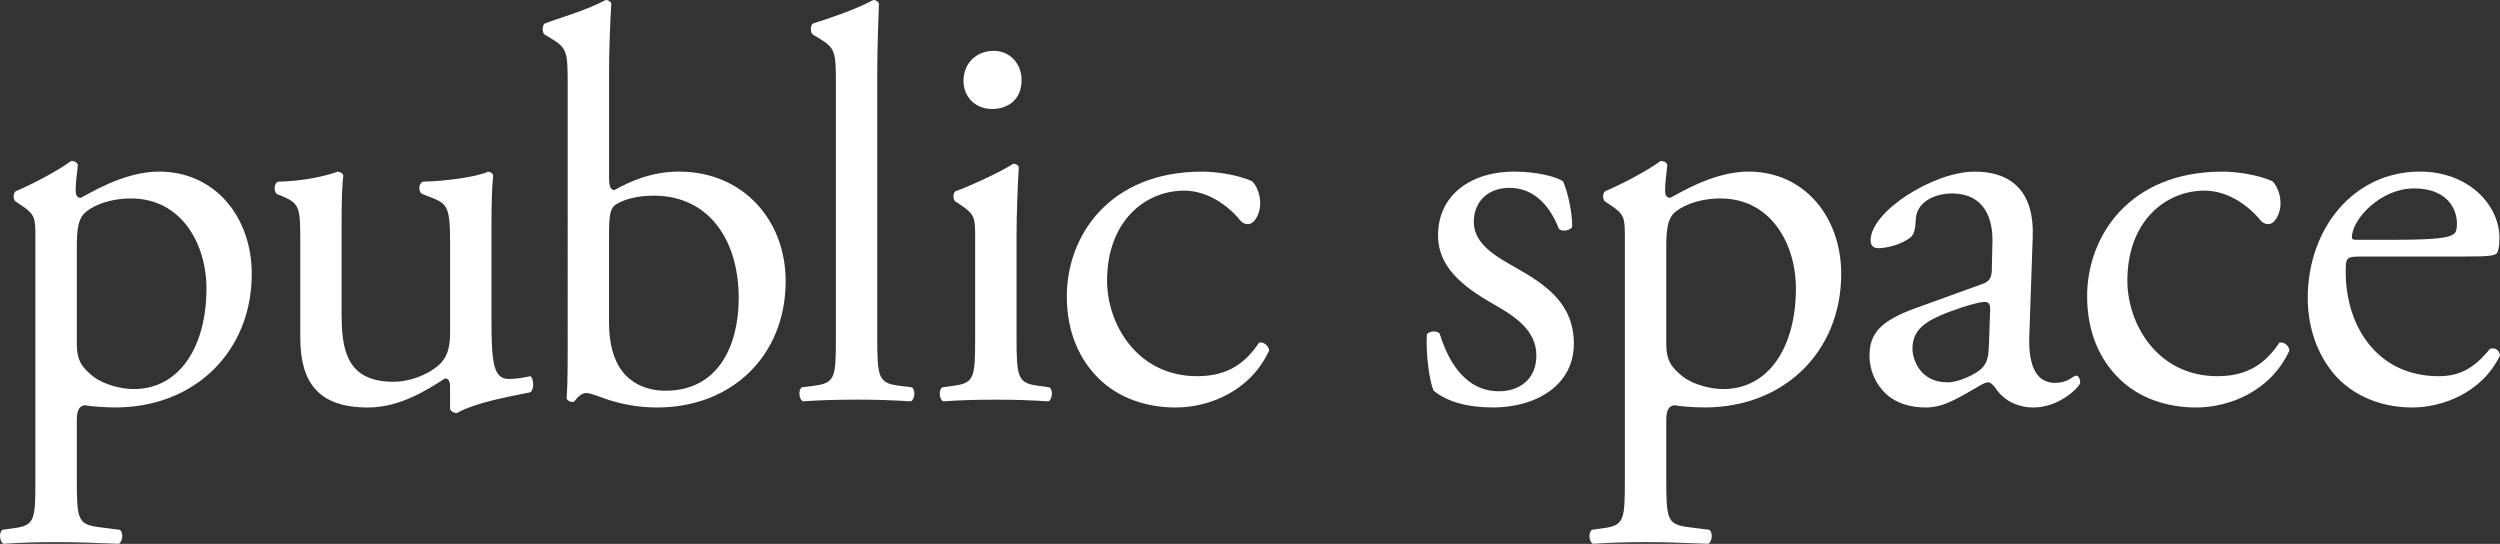 <?xml version="1.0" encoding="utf-8"?>
<!-- Generator: Adobe Illustrator 25.2.1, SVG Export Plug-In . SVG Version: 6.00 Build 0)  -->
<svg version="1.1" id="レイヤー_1" xmlns="http://www.w3.org/2000/svg" xmlns:xlink="http://www.w3.org/1999/xlink" x="0px"
	 y="0px" viewBox="0 0 603.76 131.35" style="enable-background:new 0 0 603.76 131.35;" xml:space="preserve">
<rect x="0" y="0" width="603.76" height="131.35" fill="#333333" stroke="none"/>
<style type="text/css">
	.st0{fill:#FFFFFF;}
</style>
<g>
	<path class="st0" d="M8.55,57.78c0-5.27,0-5.94-3.65-8.37L3.69,48.6c-0.54-0.54-0.54-2.02,0.14-2.43
		c3.51-1.48,9.85-4.72,13.36-7.29c0.81,0,1.35,0.27,1.62,0.94c-0.27,2.43-0.54,4.46-0.54,6.21c0,0.94,0.27,1.75,1.22,1.75
		c1.75-0.81,10.26-6.34,18.9-6.34c13.63,0,22.41,11.07,22.41,24.7c0,18.76-13.77,32.26-32.94,32.26c-2.43,0-6.21-0.27-7.42-0.54
		c-1.21,0.27-1.89,0.94-1.89,3.78v14.17c0,9.58,0.27,10.8,5.13,11.47l5.26,0.67c0.95,0.68,0.68,2.97-0.27,3.38
		c-6.48-0.27-10.39-0.4-15.12-0.4c-4.86,0-8.91,0.13-12.69,0.4c-0.94-0.4-1.21-2.7-0.27-3.38l2.83-0.4
		c4.99-0.67,5.13-2.02,5.13-11.74V57.78z M18.54,82.89c0,4.32,1.35,5.94,4.05,8.1c2.7,2.02,6.88,2.97,9.72,2.97
		c11.07,0,17.55-10.26,17.55-24.3c0-10.8-6.07-21.73-18.22-21.73c-5.8,0-9.99,2.16-11.47,3.78c-1.21,1.48-1.62,3.51-1.62,7.96V82.89
		z"/>
	<path class="st0" d="M82.52,76.68c0,9.31,2.29,15.52,12.55,15.52c3.65,0,7.96-1.48,10.93-4.05c1.75-1.62,2.7-3.64,2.7-7.83V58.18
		c0-8.77-0.95-9.04-4.99-10.66l-1.75-0.67c-0.95-0.54-0.95-2.43,0.14-2.97c5.4-0.13,12.82-1.08,15.79-2.43
		c0.67,0.13,1.08,0.4,1.21,0.94c-0.27,2.56-0.41,6.75-0.41,11.74v22.68c0,10.66,0.41,14.71,4.18,14.71c1.62,0,3.38-0.27,5.26-0.67
		c0.81,0.67,0.95,3.37-0.14,3.91c-5.26,1.08-13.09,2.43-17.68,5c-0.68,0-1.35-0.41-1.62-0.95v-5.53c0-1.21-0.41-1.89-1.21-1.89
		c-4.05,2.56-10.66,7.02-18.63,7.02c-11.88,0-16.33-5.94-16.33-16.87V58.99c0-8.5,0-9.72-4.05-11.47l-1.62-0.67
		c-0.81-0.68-0.67-2.56,0.27-2.97c6.21-0.13,11.47-1.35,14.44-2.43c0.81,0.13,1.21,0.4,1.35,0.94c-0.27,2.29-0.41,5.13-0.41,11.74
		V76.68z"/>
	<path class="st0" d="M137.1,20.38c0-7.96-0.14-8.77-4.18-11.2l-1.35-0.81c-0.68-0.4-0.68-2.29,0-2.7c3.1-1.21,9.58-2.97,14.71-5.67
		c0.54,0,1.08,0.27,1.35,0.81c-0.27,4.72-0.54,10.8-0.54,16.74v25.51c0,2.29,0.54,2.83,1.35,2.83c3.51-2.02,8.91-4.45,15.52-4.45
		c15.39,0,25.78,11.61,25.78,26.46c0,17.95-12.96,30.51-31.05,30.51c-4.99,0-8.77-0.94-11.47-1.75c-2.83-0.95-4.59-1.75-5.67-1.75
		c-1.08,0-2.16,1.08-2.83,2.02c-0.14,0.13-0.27,0.13-0.54,0.13c-0.54,0-1.08-0.27-1.35-0.81c0.14-1.89,0.27-4.45,0.27-11.47V20.38z
		 M147.09,78.16c0,4.72,1.08,8.91,3.37,11.74s5.94,4.46,10.26,4.46c12.69,0,17.68-10.8,17.68-22.41c0-13.9-7.15-24.7-20.52-24.7
		c-4.05,0-7.29,0.94-9.18,2.16c-1.35,0.94-1.62,2.43-1.62,7.69V78.16z"/>
	<path class="st0" d="M211.86,81.4c0,9.72,0.27,11.07,5.13,11.74l3.24,0.4c0.95,0.67,0.68,2.97-0.27,3.38
		c-4.45-0.27-8.37-0.41-13.09-0.41c-4.86,0-8.91,0.14-12.96,0.41c-0.94-0.41-1.21-2.7-0.27-3.38l3.1-0.4
		c4.99-0.68,5.13-2.02,5.13-11.74V20.38c0-7.96-0.13-8.77-4.18-11.2l-1.35-0.81c-0.68-0.4-0.68-2.29,0-2.7
		c3.38-1.08,9.72-3.1,14.58-5.67c0.54,0,1.08,0.27,1.35,0.81c-0.14,4.05-0.41,10.8-0.41,16.74V81.4z"/>
	<path class="st0" d="M235.51,57.78c0-5.27,0-5.94-3.64-8.37l-1.22-0.81c-0.54-0.54-0.54-2.02,0.14-2.43
		c3.1-1.08,10.8-4.59,13.9-6.61c0.67,0,1.21,0.27,1.35,0.81c-0.27,4.73-0.54,11.2-0.54,16.74v24.3c0,9.72,0.27,11.07,5.13,11.74
		l2.83,0.4c0.94,0.67,0.67,2.97-0.27,3.38c-4.05-0.27-7.96-0.41-12.69-0.41c-4.86,0-8.91,0.14-12.69,0.41
		c-0.94-0.41-1.21-2.7-0.27-3.38l2.83-0.4c4.99-0.68,5.13-2.02,5.13-11.74V57.78z M246.72,19.3c0,4.86-3.38,7.02-7.15,7.02
		c-4.18,0-6.88-3.1-6.88-6.75c0-4.45,3.24-7.29,7.29-7.29S246.72,15.52,246.72,19.3z"/>
	<path class="st0" d="M302.33,43.74c1.08,0.94,2.02,3.1,2.02,5.4c0,2.43-1.35,4.99-2.97,4.99c-0.67,0-1.35-0.27-1.89-0.94
		c-2.97-3.65-7.96-7.15-13.5-7.15c-9.45,0-18.63,7.42-18.63,21.73c0,10.53,7.29,23.08,21.73,23.08c7.83,0,11.88-3.51,14.98-8.1
		c1.08-0.27,2.29,0.68,2.43,1.89c-4.59,9.99-14.71,13.77-22.54,13.77c-7.15,0-13.77-2.29-18.49-6.88s-7.83-11.2-7.83-19.98
		c0-14.58,10.26-30.1,32.67-30.1C293.42,41.44,298.69,42.12,302.33,43.74z"/>
	<path class="st0" d="M377.53,43.87c1.21,2.97,2.16,7.29,2.16,10.93c-0.54,0.95-2.56,1.22-3.24,0.41
		c-2.29-5.94-6.34-9.85-11.88-9.85c-5.26,0-8.64,3.37-8.64,8.23c0,5.53,5.67,8.5,10.39,11.2c7.15,4.05,13.77,8.64,13.77,18.22
		c0,10.26-9.45,15.39-19.44,15.39c-6.34,0-11.07-1.35-14.44-4.05c-1.08-2.56-1.89-9.18-1.62-13.63c0.68-0.81,2.43-0.94,3.1-0.13
		c2.29,7.42,6.61,13.9,14.31,13.9c4.86,0,9.04-2.83,9.04-8.64c0-6.21-5.4-9.58-10.39-12.42c-7.83-4.45-13.36-9.18-13.36-16.6
		c0-9.85,8.1-15.39,18.36-15.39C371.32,41.44,376.31,42.79,377.53,43.87z"/>
	<path class="st0" d="M392.41,57.78c0-5.27,0-5.94-3.65-8.37l-1.21-0.81c-0.54-0.54-0.54-2.02,0.14-2.43
		c3.51-1.48,9.85-4.72,13.36-7.29c0.81,0,1.35,0.27,1.62,0.94c-0.27,2.43-0.54,4.46-0.54,6.21c0,0.94,0.27,1.75,1.22,1.75
		c1.75-0.81,10.26-6.34,18.9-6.34c13.63,0,22.41,11.07,22.41,24.7c0,18.76-13.77,32.26-32.94,32.26c-2.43,0-6.21-0.27-7.42-0.54
		c-1.21,0.27-1.89,0.94-1.89,3.78v14.17c0,9.58,0.27,10.8,5.13,11.47l5.26,0.67c0.95,0.68,0.68,2.97-0.27,3.38
		c-6.48-0.27-10.39-0.4-15.12-0.4c-4.86,0-8.91,0.13-12.69,0.4c-0.94-0.4-1.21-2.7-0.27-3.38l2.83-0.4
		c4.99-0.67,5.13-2.02,5.13-11.74V57.78z M402.4,82.89c0,4.32,1.35,5.94,4.05,8.1c2.7,2.02,6.88,2.97,9.72,2.97
		c11.07,0,17.55-10.26,17.55-24.3c0-10.8-6.07-21.73-18.22-21.73c-5.8,0-9.99,2.16-11.47,3.78c-1.21,1.48-1.62,3.51-1.62,7.96V82.89
		z"/>
	<path class="st0" d="M478.75,68.58c2.02-0.67,2.29-1.89,2.29-3.91l0.14-6.21c0.14-4.99-1.48-11.74-9.85-11.74
		c-3.78,0-8.37,1.89-8.64,6.07c-0.14,2.16-0.27,3.78-1.35,4.59c-2.02,1.62-5.67,2.56-7.69,2.56c-1.22,0-1.89-0.67-1.89-1.89
		c0-7.02,15.25-16.6,25.11-16.6c9.72,0,14.44,5.67,14.04,15.79l-0.81,23.49c-0.27,6.21,0.94,11.74,6.21,11.74
		c1.35,0,2.56-0.4,3.37-0.81c0.68-0.4,1.35-0.94,1.76-0.94c0.54,0,0.94,0.81,0.94,1.75c0,0.68-4.72,5.94-11.34,5.94
		c-3.24,0-6.48-1.21-8.77-4.19c-0.54-0.81-1.35-1.89-2.16-1.89c-0.95,0-2.56,1.21-5.26,2.7c-2.97,1.62-5.94,3.38-9.72,3.38
		c-3.91,0-7.15-1.08-9.45-3.1c-2.56-2.29-4.18-5.67-4.18-9.45c0-5.26,2.56-8.37,11.2-11.47L478.75,68.58z M470.38,92.34
		c2.7,0,6.88-2.02,8.23-3.38c1.62-1.62,1.62-3.51,1.75-6.34l0.27-7.96c0-1.48-0.54-1.75-1.35-1.75s-3.1,0.54-5.53,1.35
		c-7.96,2.7-11.88,4.72-11.88,9.99C461.88,86.53,463.49,92.34,470.38,92.34z"/>
	<path class="st0" d="M548.74,43.74c1.08,0.94,2.02,3.1,2.02,5.4c0,2.43-1.35,4.99-2.97,4.99c-0.67,0-1.35-0.27-1.89-0.94
		c-2.97-3.65-7.96-7.15-13.5-7.15c-9.45,0-18.63,7.42-18.63,21.73c0,10.53,7.29,23.08,21.73,23.08c7.83,0,11.88-3.51,14.98-8.1
		c1.08-0.27,2.29,0.68,2.43,1.89c-4.59,9.99-14.71,13.77-22.54,13.77c-7.15,0-13.77-2.29-18.49-6.88s-7.83-11.2-7.83-19.98
		c0-14.58,10.26-30.1,32.67-30.1C539.84,41.44,545.1,42.12,548.74,43.74z"/>
	<path class="st0" d="M570.14,61.96c-3.51,0-3.64,0.27-3.64,3.65c0,13.63,7.96,25.24,22.41,25.24c4.45,0,8.23-1.35,12.42-6.61
		c1.35-0.41,2.29,0.4,2.43,1.62c-4.45,9.18-14.17,12.55-21.19,12.55c-8.77,0-15.66-3.78-19.57-8.91
		c-4.05-5.26-5.67-11.61-5.67-17.55c0-16.6,10.93-30.51,27.13-30.51c11.61,0,19.17,7.96,19.17,16.06c0,1.89-0.27,2.97-0.54,3.51
		c-0.41,0.81-2.29,0.94-7.96,0.94H570.14z M578.51,57.91c9.99,0,12.96-0.54,14.04-1.35c0.4-0.27,0.81-0.81,0.81-2.56
		c0-3.78-2.56-8.5-10.39-8.5c-7.96,0-14.85,7.29-14.98,11.74c0,0.27,0,0.67,0.94,0.67H578.51z"/>
</g>
<g>
</g>
<g>
</g>
<g>
</g>
<g>
</g>
<g>
</g>
<g>
</g>
<g>
</g>
<g>
</g>
<g>
</g>
<g>
</g>
<g>
</g>
<g>
</g>
<g>
</g>
<g>
</g>
<g>
</g>
</svg>

